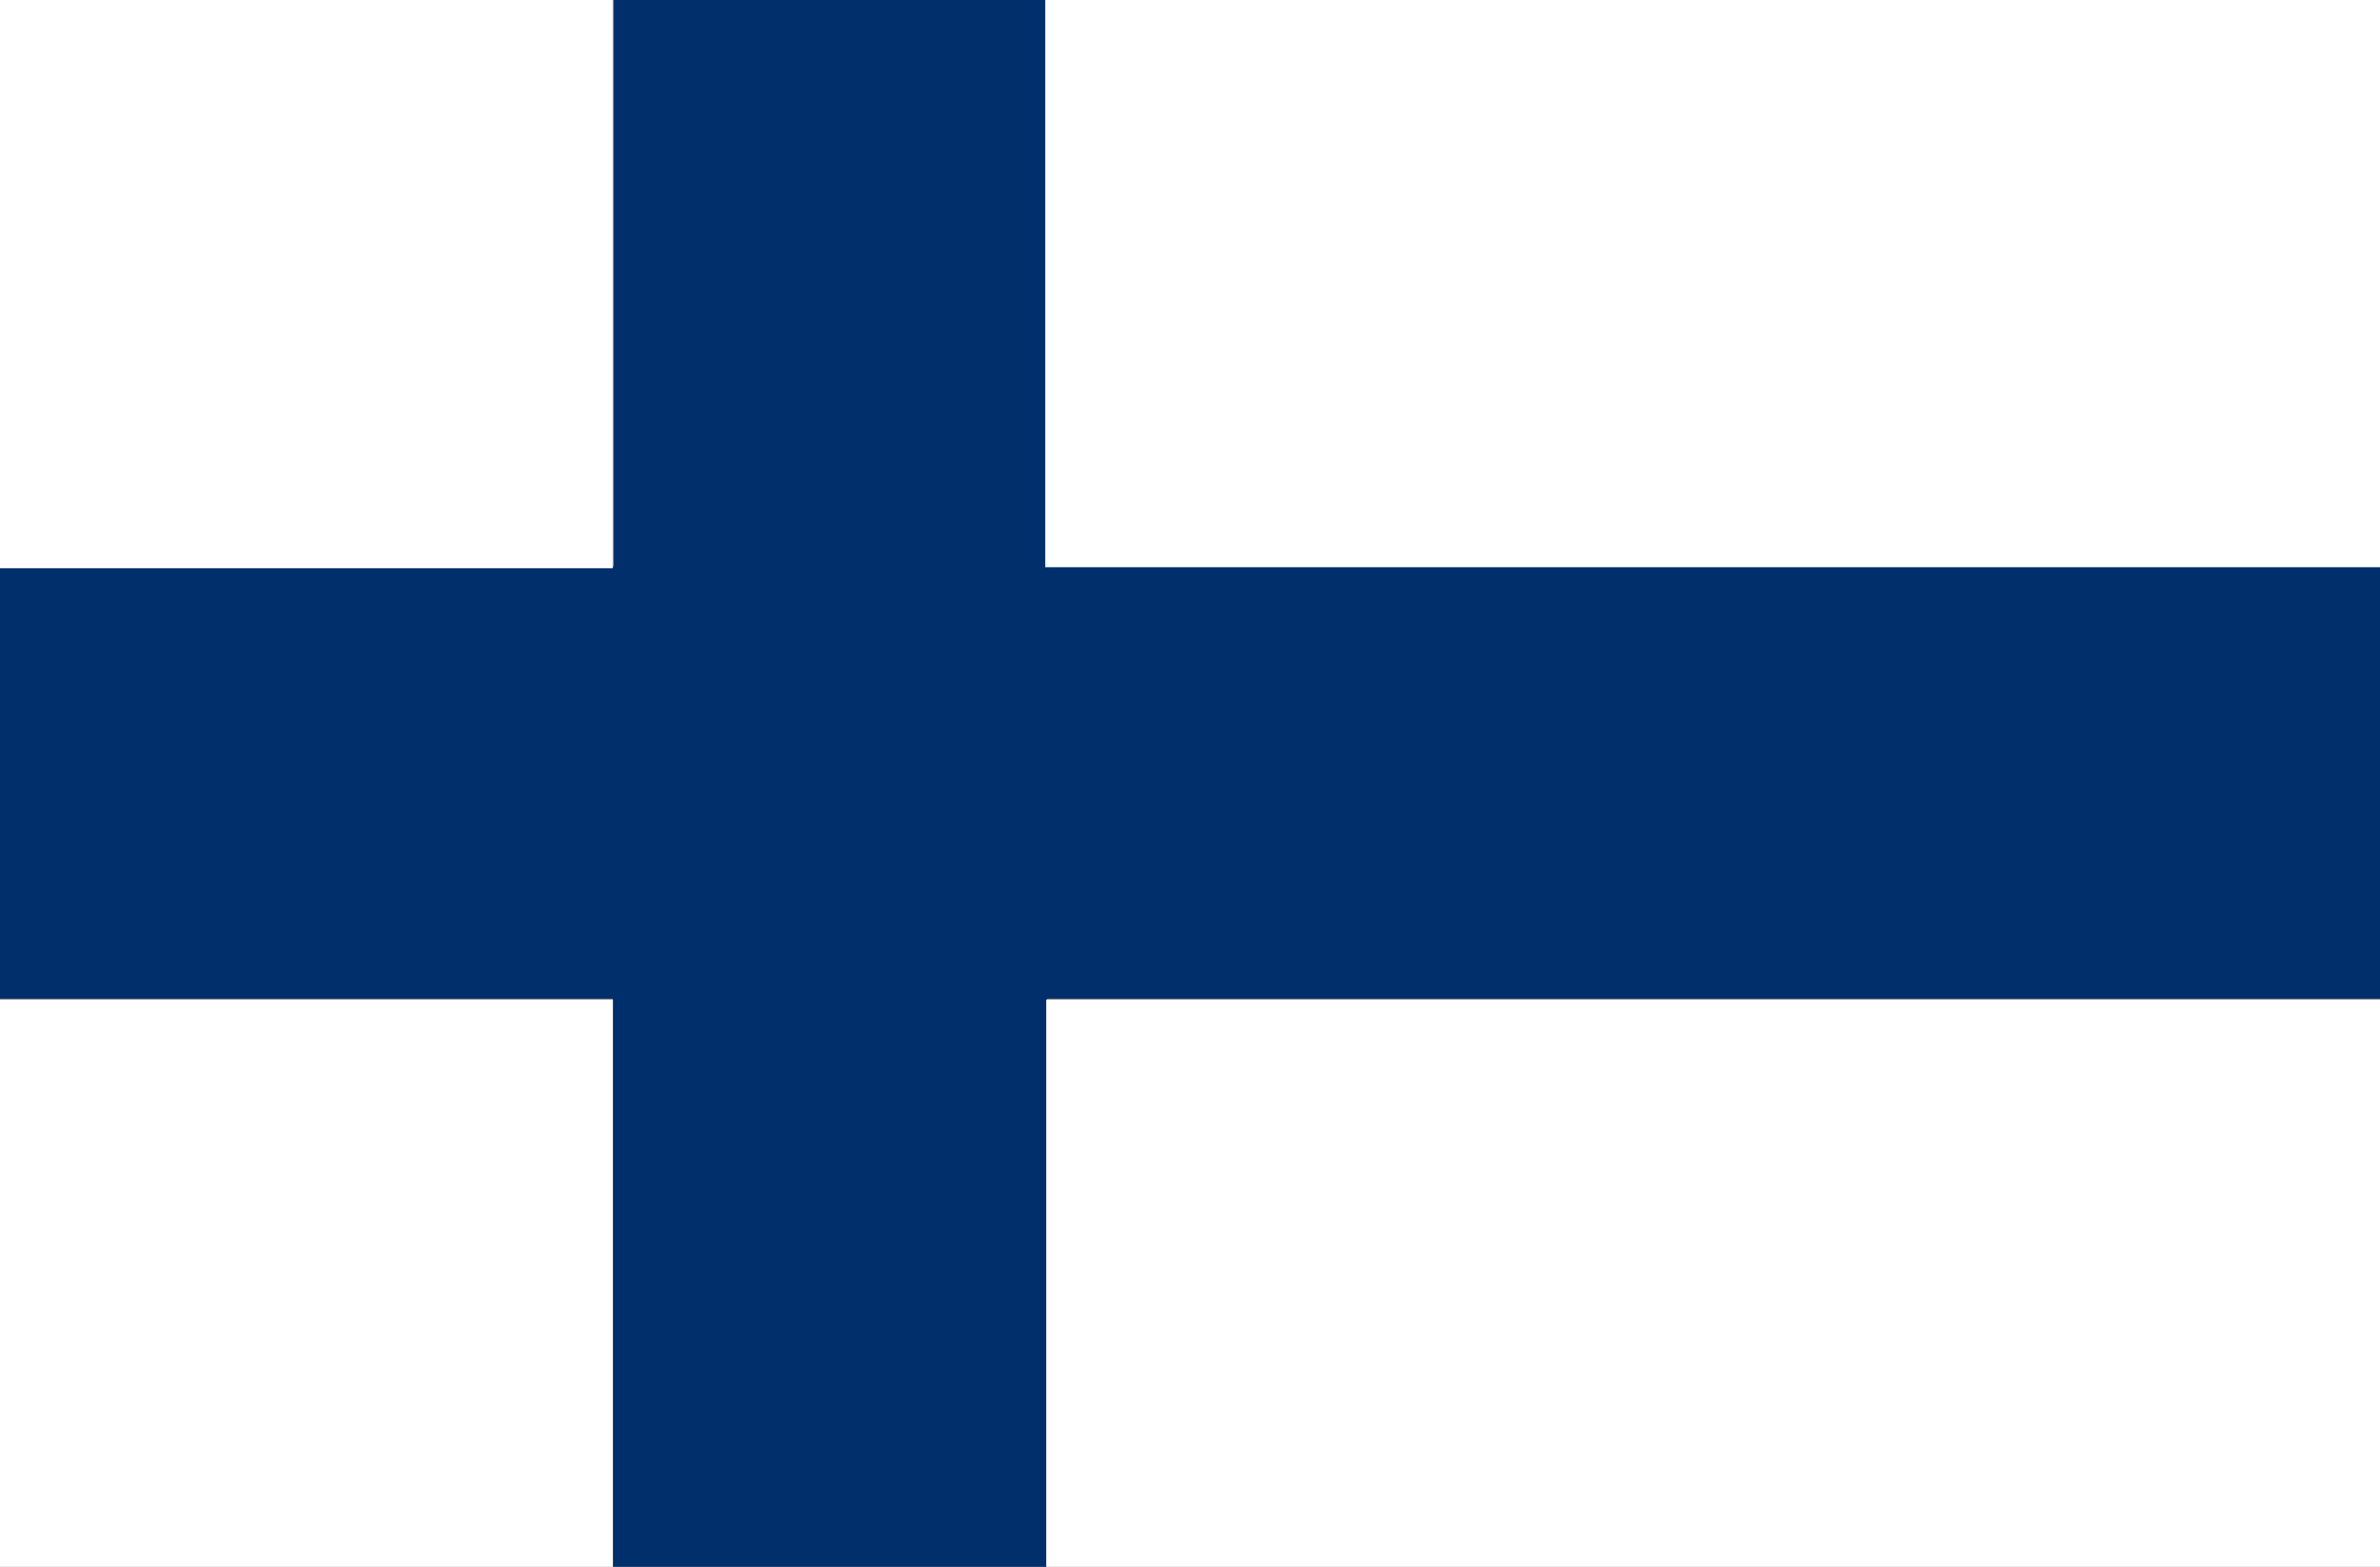 <?xml version="1.0" encoding="UTF-8"?> <!-- Generator: Adobe Illustrator 26.0.1, SVG Export Plug-In . SVG Version: 6.00 Build 0) --> <svg xmlns="http://www.w3.org/2000/svg" xmlns:xlink="http://www.w3.org/1999/xlink" id="Слой_1" x="0px" y="0px" viewBox="0 0 240 158" style="enable-background:new 0 0 240 158;" xml:space="preserve"><rect x="0" y="0" width="240" height="158" fill="#808080" stroke="none"/> <style type="text/css"> .st0{fill:#D70027;} .st1{fill:#FED944;} .st2{fill:#FEFEFE;} .st3{fill:#0053B4;} .st4{fill:#00956E;} .st5{fill:#ED1C25;} .st6{fill:#F0F0F0;} .st7{fill:#FEFDFD;} .st8{fill:#1EB43A;} .st9{fill:#0098B4;} .st10{fill:#CB1227;} .st11{fill:#CB1326;} .st12{fill:#F3FAFB;} .st13{fill:#003398;} .st14{fill:#FBC902;} .st15{fill:#F9C803;} .st16{fill:#00843D;} .st17{fill:#FFFFFF;} .st18{fill:#D22630;} .st19{fill:#383739;} .st20{fill:#FFC72C;} .st21{fill:none;} .st22{fill:#BA143E;} .st23{fill:#032865;} .st24{fill:#EC2939;} .st25{fill:#FDF7F8;} .st26{fill:#FDF7F7;} .st27{fill:#FEF8F9;} .st28{fill:#FEFAFB;} .st29{fill:#FF0000;} .st30{fill:#00732F;} .st31{fill:#D80027;} .st32{fill:#136B2F;} .st33{fill:#EFF7F1;} .st34{fill:#1C6A37;} .st35{fill:#002F6C;} </style> <g> <path class="st35" d="M105.5,159c-14.6,0-29.1,0-43.7,0c0-0.2,0-0.3,0-0.5c0-19.1,0-38.1,0-57.2c0-0.2,0-0.4,0-0.6 c-24.3,0-48.5,0-72.7,0c0-14.5,0-29.1,0-43.6c24.2,0,48.5,0,72.8,0c0-0.3,0-0.5,0-0.8c0-18.9,0-37.8,0-56.8c0-0.2,0-0.4,0-0.7 c14.6,0,29.1,0,43.7,0c0,0.2,0,0.3,0,0.5c0,19.1,0,38.1,0,57.2c0,0.2,0,0.4,0,0.6c48.5,0,97,0,145.5,0c0,14.5,0,29.1,0,43.6 c-48.5,0-97,0-145.5,0c0,0.3,0,0.5,0,0.7c0,19,0,37.9,0,56.9C105.4,158.6,105.5,158.8,105.5,159z"></path> <path class="st17" d="M250.9,57.2c-48.5,0-96.9,0-145.5,0c0-0.2,0-0.4,0-0.6c0-19.1,0-38.1,0-57.2c0-0.2,0-0.3,0-0.5 c48.5,0,97,0,145.5,0C250.9,18.4,250.9,37.8,250.9,57.2z"></path> <path class="st17" d="M105.5,159c0-0.2,0-0.4,0-0.6c0-19,0-37.9,0-56.9c0-0.2,0-0.4,0-0.7c48.5,0,97,0,145.5,0 c0,19.4,0,38.8,0,58.2C202.5,159,154,159,105.5,159z"></path> <path class="st17" d="M61.8-1c0,0.2,0,0.4,0,0.7c0,18.9,0,37.8,0,56.8c0,0.2,0,0.5,0,0.8c-24.3,0-48.5,0-72.8,0 c0-19.4,0-38.8,0-58.2C13.3-1,37.5-1,61.8-1z"></path> <path class="st17" d="M-10.9,100.8c24.2,0,48.4,0,72.7,0c0,0.2,0,0.4,0,0.6c0,19.1,0,38.1,0,57.2c0,0.2,0,0.3,0,0.5 c-24.2,0-48.5,0-72.7,0C-10.9,139.6-10.9,120.2-10.9,100.8z"></path> </g> </svg> 